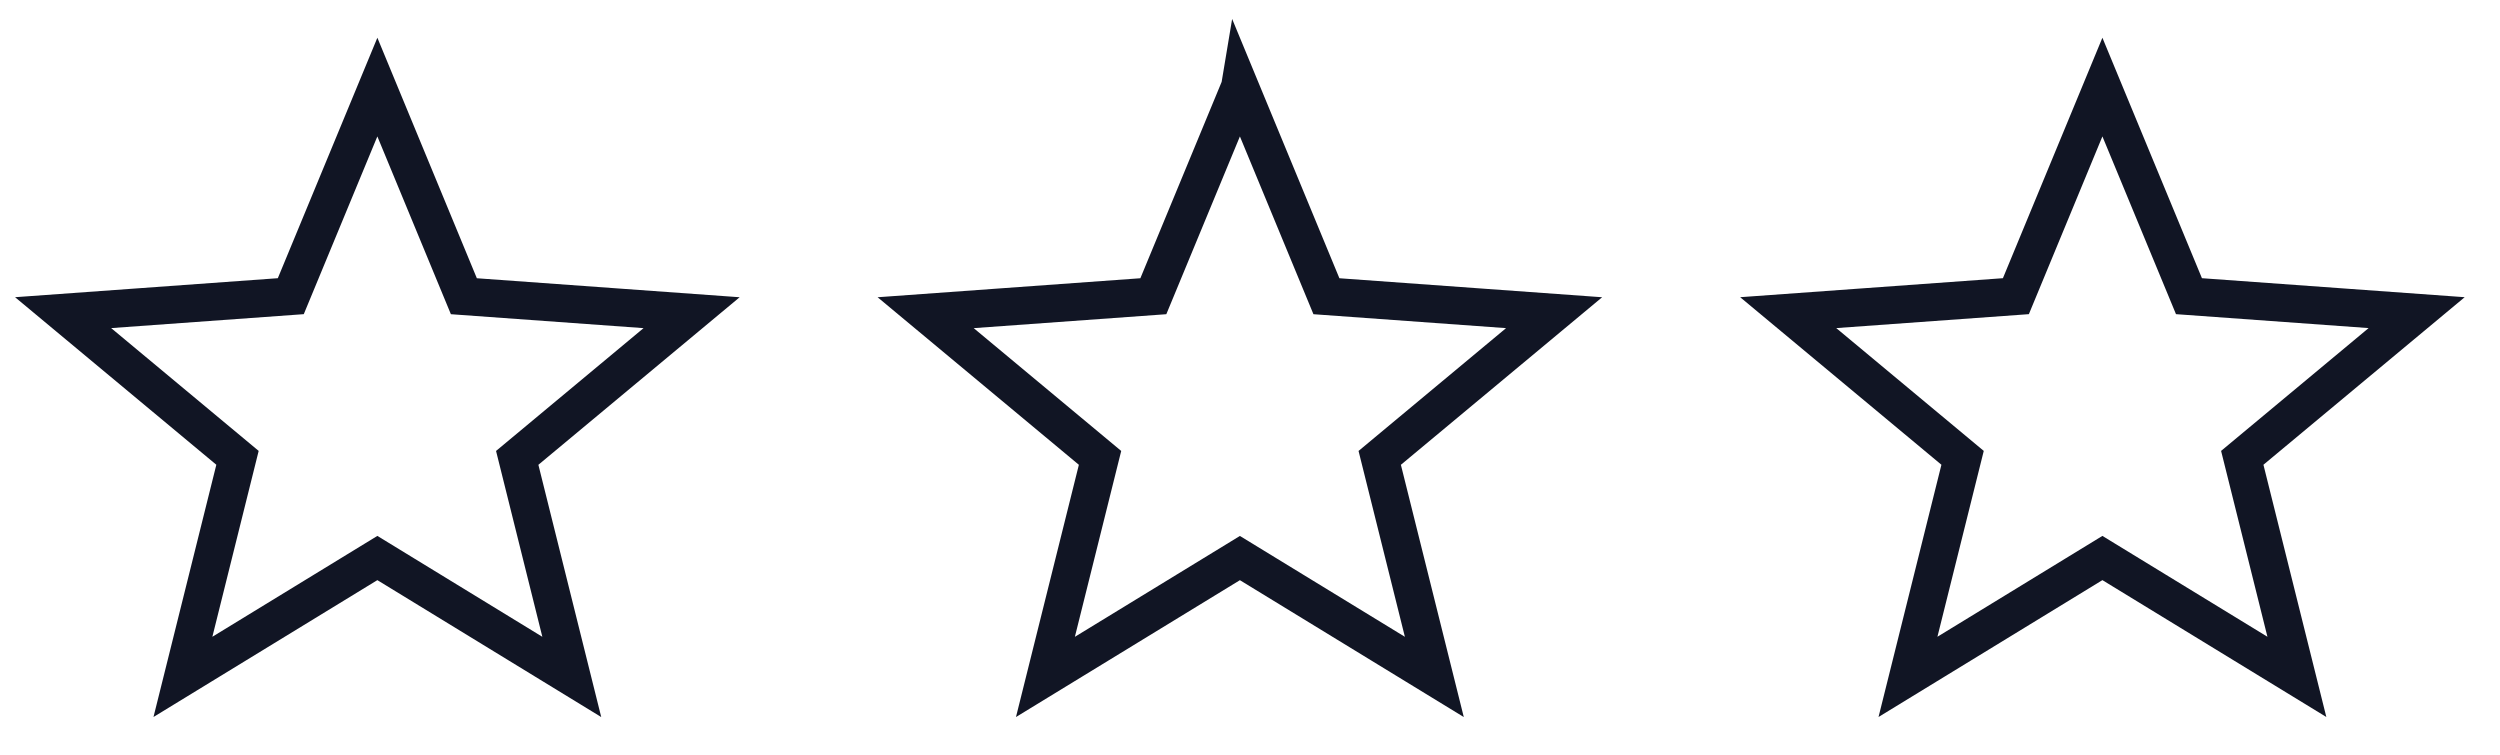 <svg xmlns="http://www.w3.org/2000/svg" width="53" height="16"><path fill="none" fill-rule="evenodd" stroke="#111524" stroke-width=".8" d="M26.286 1.846 28.12 6.28l4.827.349-3.697 3.078 1.158 4.644-4.122-2.52-4.123 2.52 1.158-4.644-3.697-3.078 4.827-.349 1.835-4.433zM8 1.846 9.834 6.28l4.828.349-3.697 3.078 1.157 4.644L8 11.83l-4.122 2.52 1.157-4.644-3.697-3.078 4.827-.349zm36.571 0 1.835 4.433 4.827.349-3.697 3.078 1.158 4.644-4.123-2.52-4.122 2.52 1.158-4.644-3.697-3.078 4.827-.349z"/></svg>